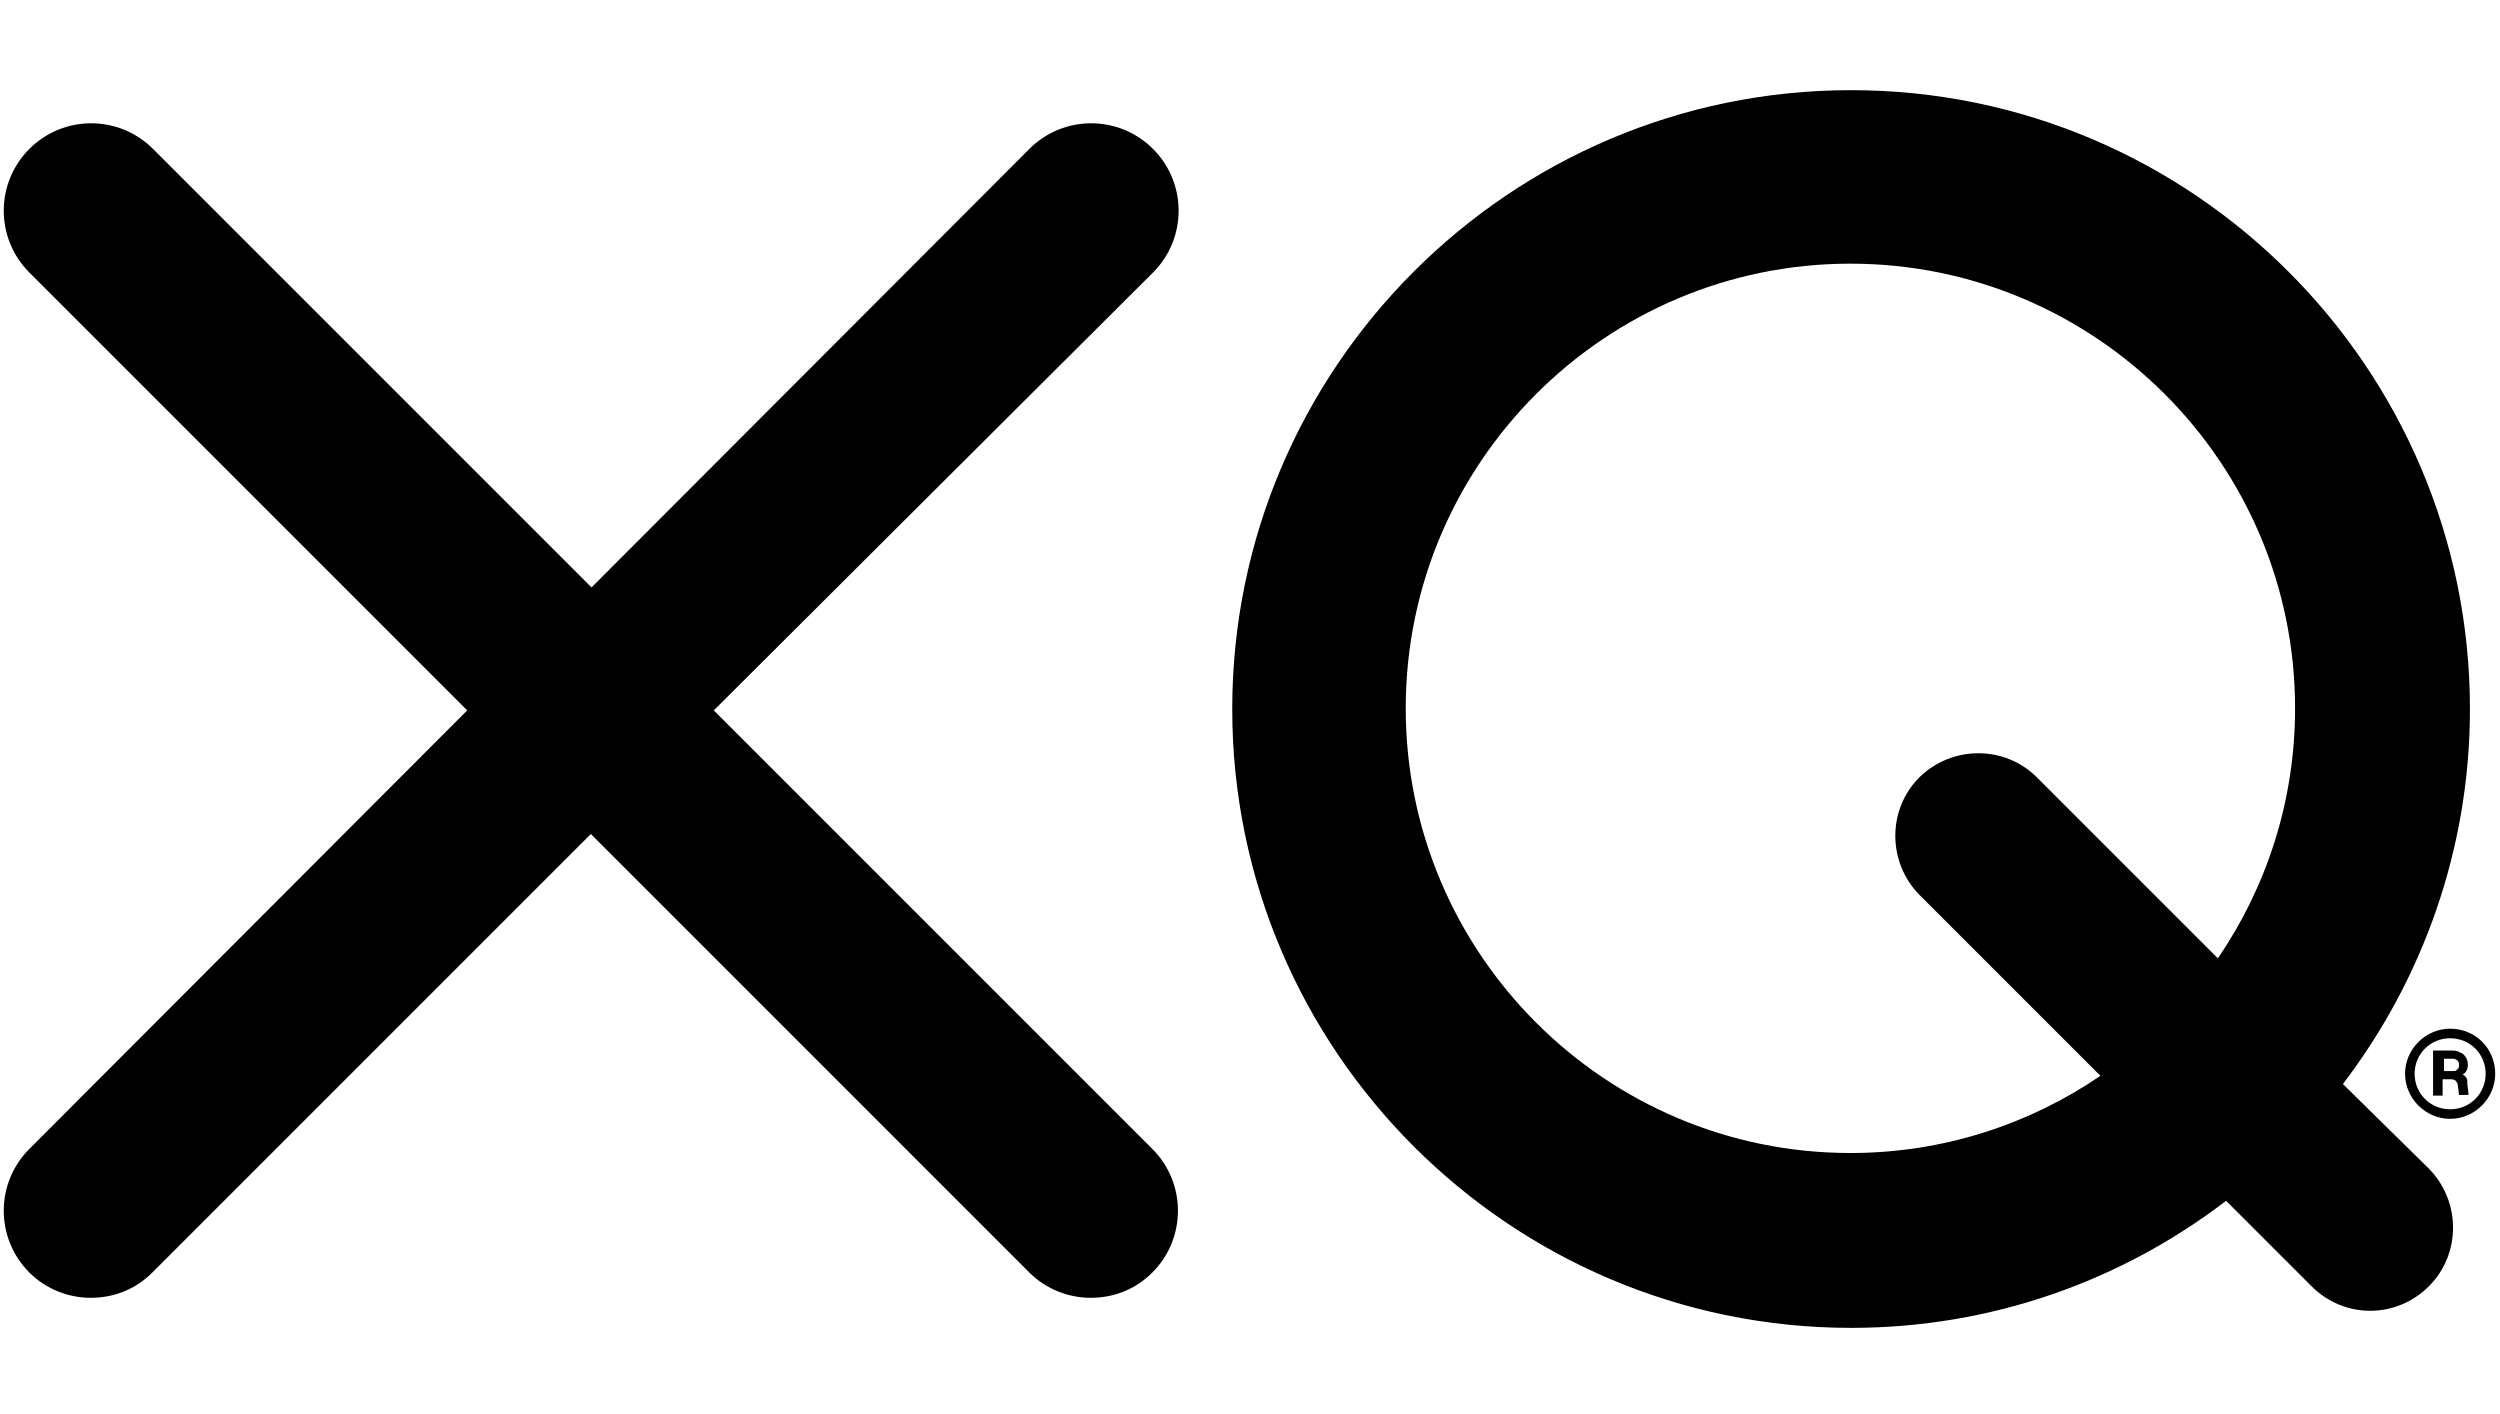 <svg xmlns="http://www.w3.org/2000/svg" xmlns:xlink="http://www.w3.org/1999/xlink" id="Layer_1" x="0px" y="0px" viewBox="0 0 366 207" style="enable-background:new 0 0 366 207;" xml:space="preserve"><g>	<path d="M168.8,39.9c5-5,5-13.1,0-18.1c-5-5-13.1-5-18.1,0L86.9,85.7L86.6,86l-0.3-0.3L22.4,21.8c-5-5-13.1-5-18.1,0   c-5,5-5,13.1,0,18.1l63.8,63.8l0.3,0.3L4.3,168.2c-5,5-5,13.1,0,18.1c2.5,2.5,5.8,3.7,9,3.7c3.3,0,6.5-1.2,9-3.7l64.2-64.2   l64.2,64.2c2.5,2.5,5.8,3.7,9,3.7c3.3,0,6.5-1.2,9-3.7c5-5,5-13.1,0-18.1l-64.2-64.2l0.3-0.3L168.8,39.9z"></path>	<path d="M343,158.7c11.6-15.2,18.6-34.3,18.6-54.9c0-50-40.7-90.6-90.6-90.6c-50,0-90.6,40.7-90.6,90.6c0,50,40.7,90.6,90.6,90.6   c20.6,0,39.6-6.9,54.9-18.6l12.5,12.5c2.4,2.4,5.5,3.6,8.6,3.6c3.1,0,6.2-1.2,8.6-3.6c4.7-4.7,4.7-12.4,0-17.2L343,158.7z    M324.7,140.3l-26.5-26.5c-4.7-4.7-12.4-4.7-17.2,0c-4.7,4.7-4.7,12.4,0,17.2l26.5,26.5c-10.4,7.1-23,11.3-36.6,11.3   c-35.9,0-65.1-29.2-65.1-65.1s29.2-65.1,65.1-65.1c35.9,0,65.1,29.2,65.1,65.1C336,117.3,331.8,129.9,324.7,140.3z"></path>	<path d="M360.7,157.4c-0.1-0.1-0.1-0.1-0.2-0.1c0.2-0.1,0.4-0.2,0.5-0.4c0.2-0.3,0.3-0.6,0.3-1c0-0.4-0.1-0.8-0.3-1.1   c-0.2-0.3-0.4-0.6-0.8-0.7c-0.3-0.2-0.7-0.3-1.2-0.3h-2.8v6.6h1.4v-2.4h1.3c0.2,0,0.4,0.1,0.6,0.2c0.1,0.1,0.2,0.3,0.3,0.5l0.2,1.6   h1.4l-0.2-1.8C361.3,158.1,361.1,157.7,360.7,157.4z M359.9,156.4c-0.1,0.1-0.2,0.2-0.3,0.3c-0.1,0.1-0.3,0.1-0.5,0.1h-1.3V155h1.3   c0.3,0,0.5,0.1,0.7,0.3c0.2,0.2,0.2,0.4,0.2,0.6C360,156.1,360,156.3,359.9,156.4z"></path>	<path d="M358.7,150.6c-3.6,0-6.6,3-6.6,6.6c0,3.6,3,6.6,6.6,6.6c3.6,0,6.6-3,6.6-6.6C365.3,153.5,362.4,150.6,358.7,150.6z    M358.7,162.4c-2.9,0-5.2-2.3-5.2-5.2s2.3-5.2,5.2-5.2s5.2,2.3,5.2,5.2S361.6,162.4,358.7,162.4z"></path></g></svg>